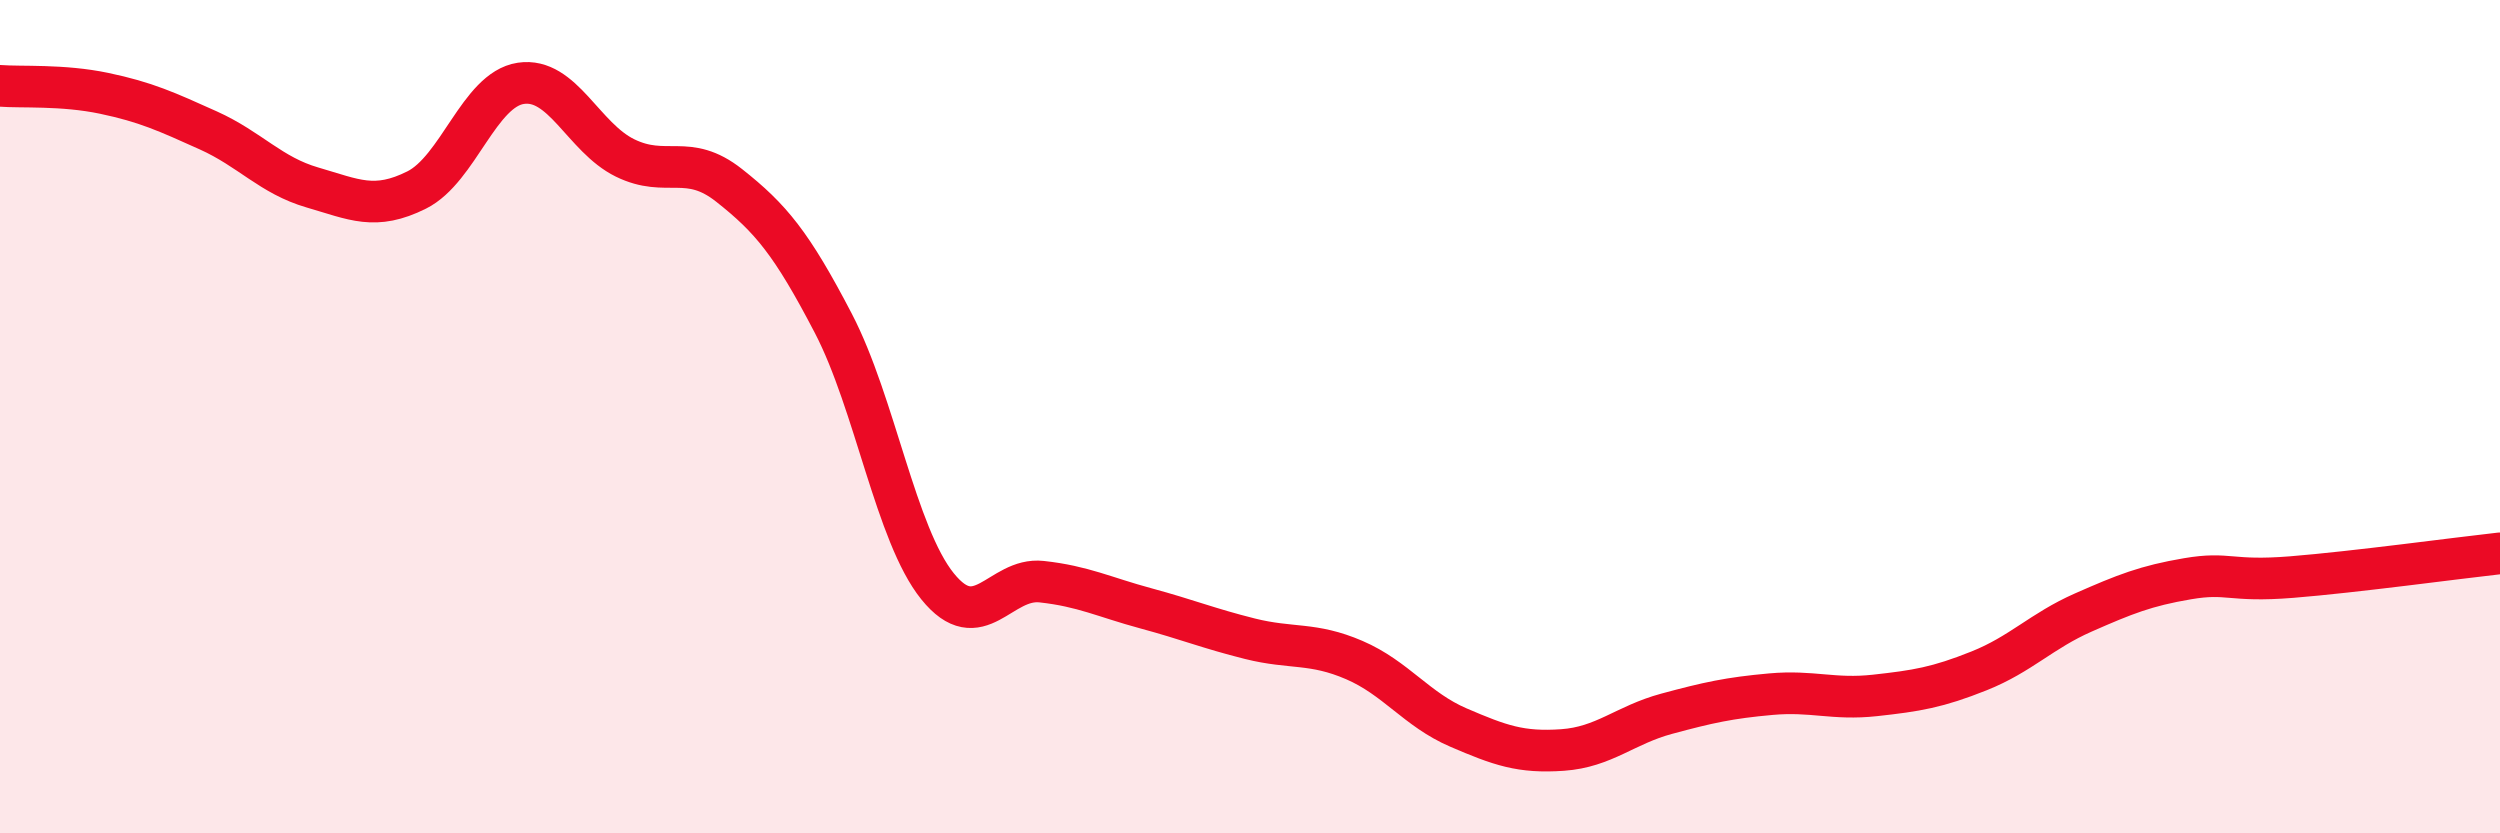 
    <svg width="60" height="20" viewBox="0 0 60 20" xmlns="http://www.w3.org/2000/svg">
      <path
        d="M 0,2.06 C 0.5,2.1 1.5,2.03 2.5,2.24 C 3.5,2.45 4,2.68 5,3.13 C 6,3.58 6.5,4.21 7.5,4.5 C 8.5,4.79 9,5.06 10,4.56 C 11,4.06 11.5,2.15 12.5,2 C 13.5,1.85 14,3.3 15,3.79 C 16,4.28 16.5,3.66 17.5,4.45 C 18.5,5.24 19,5.84 20,7.76 C 21,9.68 21.5,12.83 22.5,14.07 C 23.5,15.31 24,13.85 25,13.96 C 26,14.07 26.5,14.33 27.5,14.6 C 28.5,14.87 29,15.08 30,15.33 C 31,15.58 31.5,15.41 32.5,15.84 C 33.5,16.27 34,17.03 35,17.46 C 36,17.89 36.5,18.07 37.5,18 C 38.5,17.93 39,17.4 40,17.13 C 41,16.86 41.5,16.75 42.5,16.66 C 43.5,16.57 44,16.8 45,16.69 C 46,16.58 46.5,16.5 47.5,16.1 C 48.5,15.7 49,15.14 50,14.7 C 51,14.26 51.5,14.06 52.5,13.89 C 53.5,13.72 53.5,13.97 55,13.85 C 56.5,13.73 59,13.39 60,13.28L60 20L0 20Z"
        fill="#EB0A25"
        opacity="0.1"
        stroke-linecap="round"
        stroke-linejoin="round"
      />
      <path
        d="M 0,2.06 C 0.5,2.1 1.5,2.03 2.5,2.24 C 3.5,2.45 4,2.68 5,3.13 C 6,3.58 6.5,4.21 7.5,4.5 C 8.5,4.79 9,5.06 10,4.56 C 11,4.06 11.5,2.15 12.5,2 C 13.5,1.85 14,3.3 15,3.79 C 16,4.28 16.5,3.66 17.5,4.45 C 18.5,5.24 19,5.84 20,7.76 C 21,9.68 21.5,12.83 22.5,14.07 C 23.5,15.31 24,13.85 25,13.96 C 26,14.07 26.5,14.33 27.5,14.6 C 28.5,14.87 29,15.08 30,15.33 C 31,15.58 31.5,15.41 32.5,15.84 C 33.5,16.27 34,17.03 35,17.46 C 36,17.89 36.5,18.07 37.5,18 C 38.5,17.93 39,17.4 40,17.13 C 41,16.86 41.5,16.75 42.5,16.66 C 43.5,16.57 44,16.8 45,16.69 C 46,16.58 46.5,16.5 47.5,16.1 C 48.5,15.7 49,15.14 50,14.7 C 51,14.26 51.5,14.06 52.5,13.89 C 53.5,13.72 53.5,13.97 55,13.85 C 56.5,13.73 59,13.39 60,13.28"
        stroke="#EB0A25"
        stroke-width="1"
        fill="none"
        stroke-linecap="round"
        stroke-linejoin="round"
      />
    </svg>
  